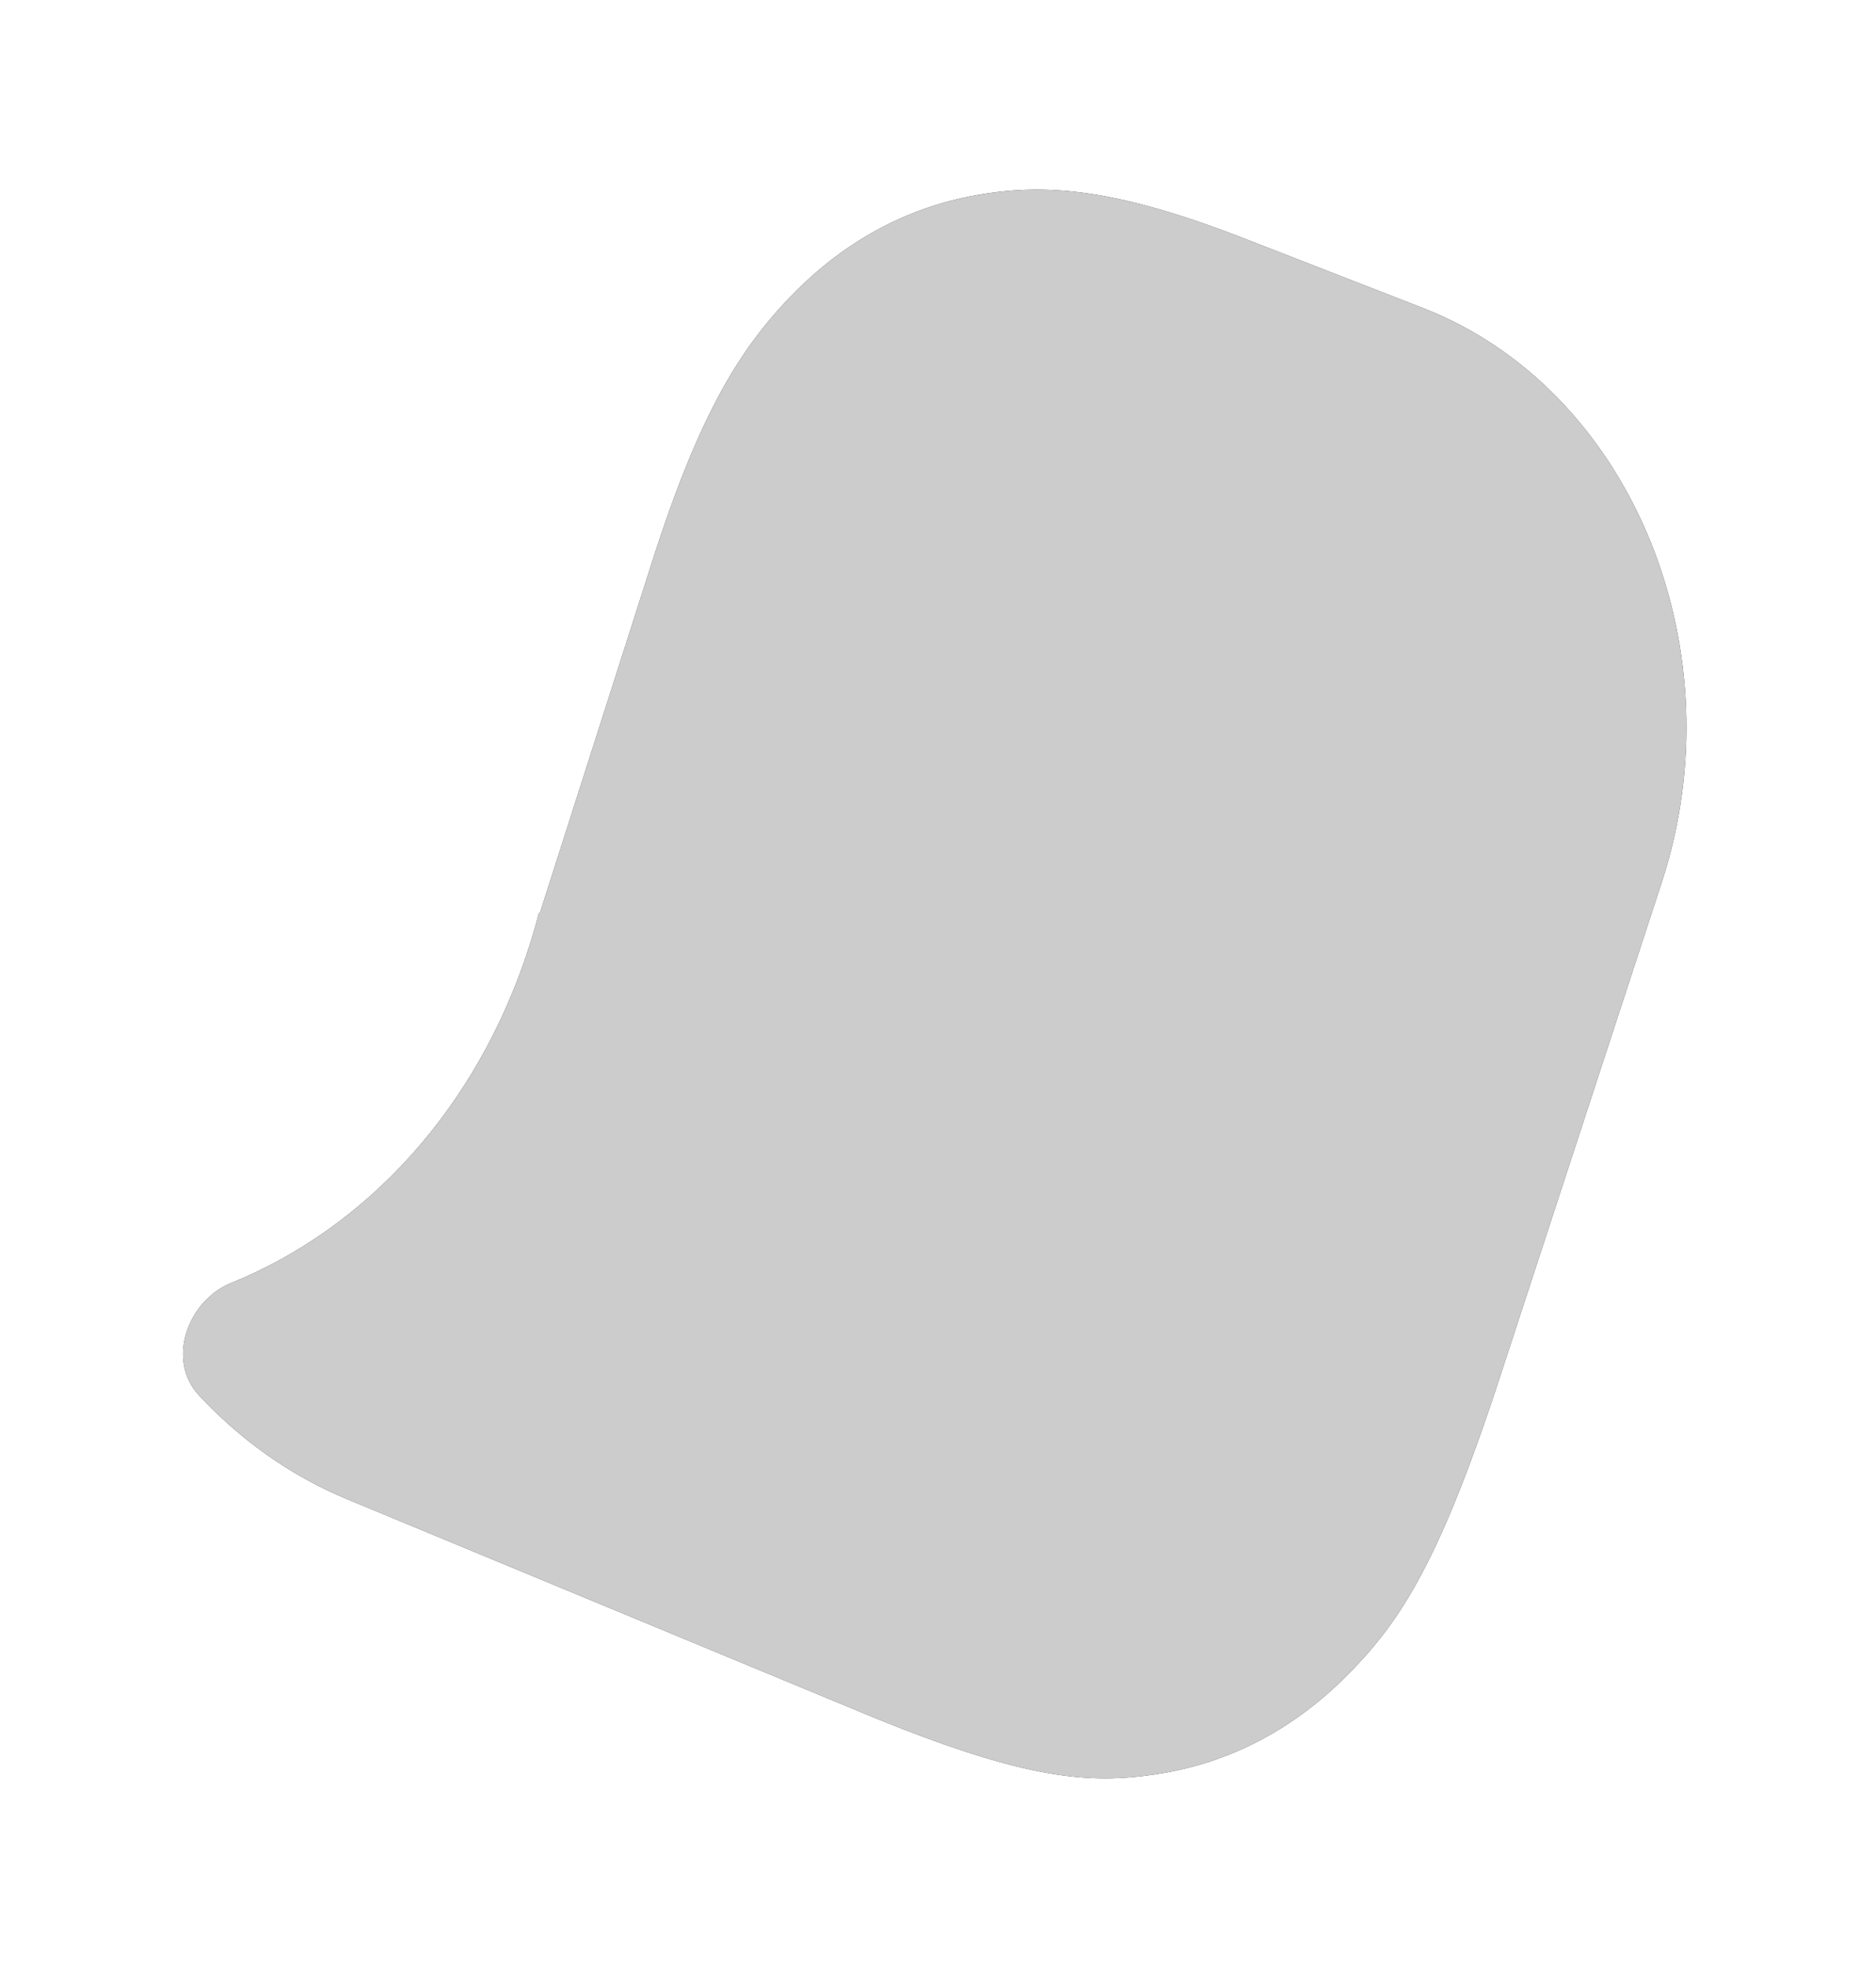<?xml version="1.0" encoding="UTF-8"?>
<svg width="287px" height="301px" viewBox="0 0 287 301" version="1.1" xmlns="http://www.w3.org/2000/svg" xmlns:xlink="http://www.w3.org/1999/xlink">
    <title>Shape</title>
    <defs>
        <path d="M40.276,526.128 L68.125,515.292 L69.317,514.836 L69.904,514.614 L71.063,514.184 L71.634,513.975 L72.762,513.569 L73.318,513.372 L74.414,512.991 C74.595,512.928 74.776,512.867 74.955,512.806 L76.022,512.448 L76.548,512.274 L77.587,511.94 L78.606,511.62 L79.109,511.467 L80.102,511.169 L80.593,511.026 L81.56,510.751 L82.51,510.491 C82.824,510.406 83.136,510.324 83.445,510.244 L84.363,510.012 L84.817,509.901 L85.713,509.69 L86.595,509.492 L87.031,509.398 L87.891,509.22 L88.739,509.054 L89.158,508.977 L89.986,508.831 C90.26,508.784 90.532,508.741 90.803,508.697 L91.607,508.576 L92.005,508.52 L92.793,508.418 L93.571,508.327 L93.955,508.286 L94.718,508.212 L95.471,508.149 C95.97,508.112 96.463,508.081 96.951,508.059 L97.679,508.029 L98.04,508.018 L98.757,508.004 L99.467,508 L100.171,508.006 L100.869,508.023 L101.216,508.034 L101.906,508.065 L102.592,508.105 L103.273,508.154 L103.951,508.211 L104.625,508.278 L104.961,508.314 L105.632,508.394 L105.966,508.436 L106.633,508.529 L107.299,508.628 L107.965,508.735 L108.629,508.849 C119.373,510.761 128.964,515.987 137.013,524.314 L137.509,524.831 L137.999,525.354 L138.485,525.882 L138.967,526.417 L139.205,526.686 L139.681,527.231 L140.151,527.783 L140.384,528.063 L140.849,528.626 L141.31,529.2 L141.768,529.783 L142.222,530.376 L142.448,530.676 L142.897,531.284 C142.971,531.387 143.046,531.49 143.12,531.593 L143.564,532.22 C143.712,532.43 143.859,532.642 144.006,532.857 L144.445,533.508 L144.882,534.172 L145.316,534.85 L145.532,535.195 L145.964,535.894 C146.107,536.129 146.249,536.367 146.392,536.608 L146.82,537.34 C146.962,537.584 147.104,537.834 147.245,538.085 L147.67,538.848 L147.881,539.237 L148.303,540.026 C148.514,540.425 148.724,540.831 148.934,541.244 L149.355,542.079 L149.773,542.935 L149.982,543.369 L150.401,544.255 L150.818,545.161 L151.028,545.622 L151.445,546.561 C151.515,546.719 151.585,546.878 151.654,547.038 L152.072,548.01 C152.211,548.337 152.35,548.669 152.49,549.004 L152.909,550.023 L153.328,551.064 L153.748,552.131 L154.168,553.224 L154.591,554.341 L155.014,555.485 L155.227,556.067 L155.652,557.251 L156.079,558.463 L156.507,559.703 L156.939,560.972 L157.155,561.617 L157.589,562.93 L158.026,564.272 L175.371,618.546 C175.385,618.589 175.426,618.61 175.463,618.595 L175.463,618.595 C175.502,618.579 175.545,618.603 175.557,618.648 C176,620.355 176.49,622.044 177.024,623.717 C185.023,648.742 202.186,666.954 222.631,675.231 C229.224,677.899 232.635,686.966 227.55,692.43 C221.219,699.223 213.595,704.692 204.9,708.296 L204.155,708.596 C204.153,708.597 204.152,708.6 204.153,708.601 L204.153,708.601 C204.154,708.603 204.153,708.606 204.152,708.606 L125.445,741.23 L123.992,741.824 L122.573,742.397 L121.188,742.947 L119.835,743.476 L118.516,743.984 L117.228,744.471 L115.97,744.936 C115.556,745.089 115.147,745.237 114.743,745.382 L113.545,745.808 L112.956,746.014 L111.801,746.41 C111.61,746.474 111.421,746.539 111.233,746.601 L110.118,746.97 L109.029,747.319 L107.966,747.651 L107.444,747.81 L106.418,748.114 L105.415,748.402 L104.435,748.672 L103.477,748.925 L102.541,749.161 C102.231,749.238 101.926,749.311 101.625,749.383 L100.728,749.588 L100.287,749.685 L99.419,749.866 L98.991,749.952 L98.151,750.112 L97.325,750.256 L96.517,750.388 C96.251,750.43 95.986,750.469 95.724,750.506 L94.945,750.61 L94.18,750.7 L93.428,750.779 L93.057,750.814 L92.322,750.874 L91.599,750.921 L90.886,750.958 L90.183,750.982 C89.95,750.989 89.719,750.994 89.489,750.996 L88.803,751 L88.462,751 L87.786,750.986 L87.117,750.965 L86.784,750.95 L86.123,750.914 C86.013,750.908 85.903,750.901 85.794,750.893 L85.138,750.845 L84.485,750.787 L83.835,750.722 C83.727,750.71 83.619,750.698 83.511,750.686 L82.863,750.61 L81.892,750.48 L81.244,750.386 L80.594,750.285 C69.752,748.552 60.026,743.44 51.836,735.165 L51.104,734.418 L50.623,733.915 L50.147,733.408 L49.676,732.896 L49.208,732.378 L48.744,731.854 L48.285,731.321 L47.829,730.781 L47.377,730.23 L46.926,729.67 L46.478,729.098 L46.034,728.513 C45.96,728.415 45.886,728.316 45.812,728.217 L45.37,727.613 C45.296,727.51 45.223,727.408 45.15,727.305 L44.71,726.679 L44.272,726.038 L43.836,725.381 C43.762,725.27 43.689,725.158 43.617,725.046 L43.181,724.361 C43.108,724.245 43.035,724.129 42.963,724.012 L42.528,723.3 L42.092,722.567 L41.656,721.814 C41.283,721.16 40.92,720.5 40.564,719.834 L40.125,719.001 C40.051,718.86 39.978,718.718 39.905,718.576 L39.464,717.705 L39.02,716.809 C38.946,716.656 38.872,716.503 38.798,716.351 L38.352,715.414 L37.903,714.447 L37.45,713.453 L36.995,712.429 L36.767,711.905 L36.306,710.833 L35.842,709.731 L35.374,708.593 L34.901,707.423 L34.663,706.825 L34.184,705.602 L33.942,704.977 L33.455,703.7 L32.963,702.385 C32.88,702.162 32.797,701.938 32.714,701.713 L32.213,700.34 L31.706,698.929 L31.193,697.476 L30.672,695.982 L30.145,694.446 L29.611,692.866 L29.07,691.243 L28.52,689.575 L3.762,613.91 C-7.713,578.843 7.947,539.821 38.74,526.754 C39.249,526.537 39.761,526.329 40.276,526.128 Z" id="path-1"></path>
        <filter x="-19.6%" y="-18.5%" width="139.1%" height="137.0%" filterUnits="objectBoundingBox" id="filter-2">
            <feOffset dx="0" dy="0" in="SourceAlpha" result="shadowOffsetOuter1"></feOffset>
            <feGaussianBlur stdDeviation="15" in="shadowOffsetOuter1" result="shadowBlurOuter1"></feGaussianBlur>
            <feComposite in="shadowBlurOuter1" in2="SourceAlpha" operator="out" result="shadowBlurOuter1"></feComposite>
            <feColorMatrix values="0 0 0 0 0   0 0 0 0 0   0 0 0 0 0  0 0 0 0.03 0" type="matrix" in="shadowBlurOuter1"></feColorMatrix>
        </filter>
    </defs>
    <g id="Symbols" stroke="none" stroke-width="1" fill="none" fill-rule="evenodd">
        <g id="Enterprise/Channels" transform="translate(-9, -186)">
            <g id="Group" transform="translate(37, -293)">
                <g id="Shape" transform="translate(115, 629.5) scale(-1, 1) translate(-115, -629.5) ">
                    <use fill="black" fill-opacity="1" filter="url(#filter-2)" xlink:href="#path-1"></use>
                    <use fill-opacity="0.8" fill="#FFFFFF" fill-rule="evenodd" xlink:href="#path-1"></use>
                </g>
            </g>
        </g>
    </g>
</svg>